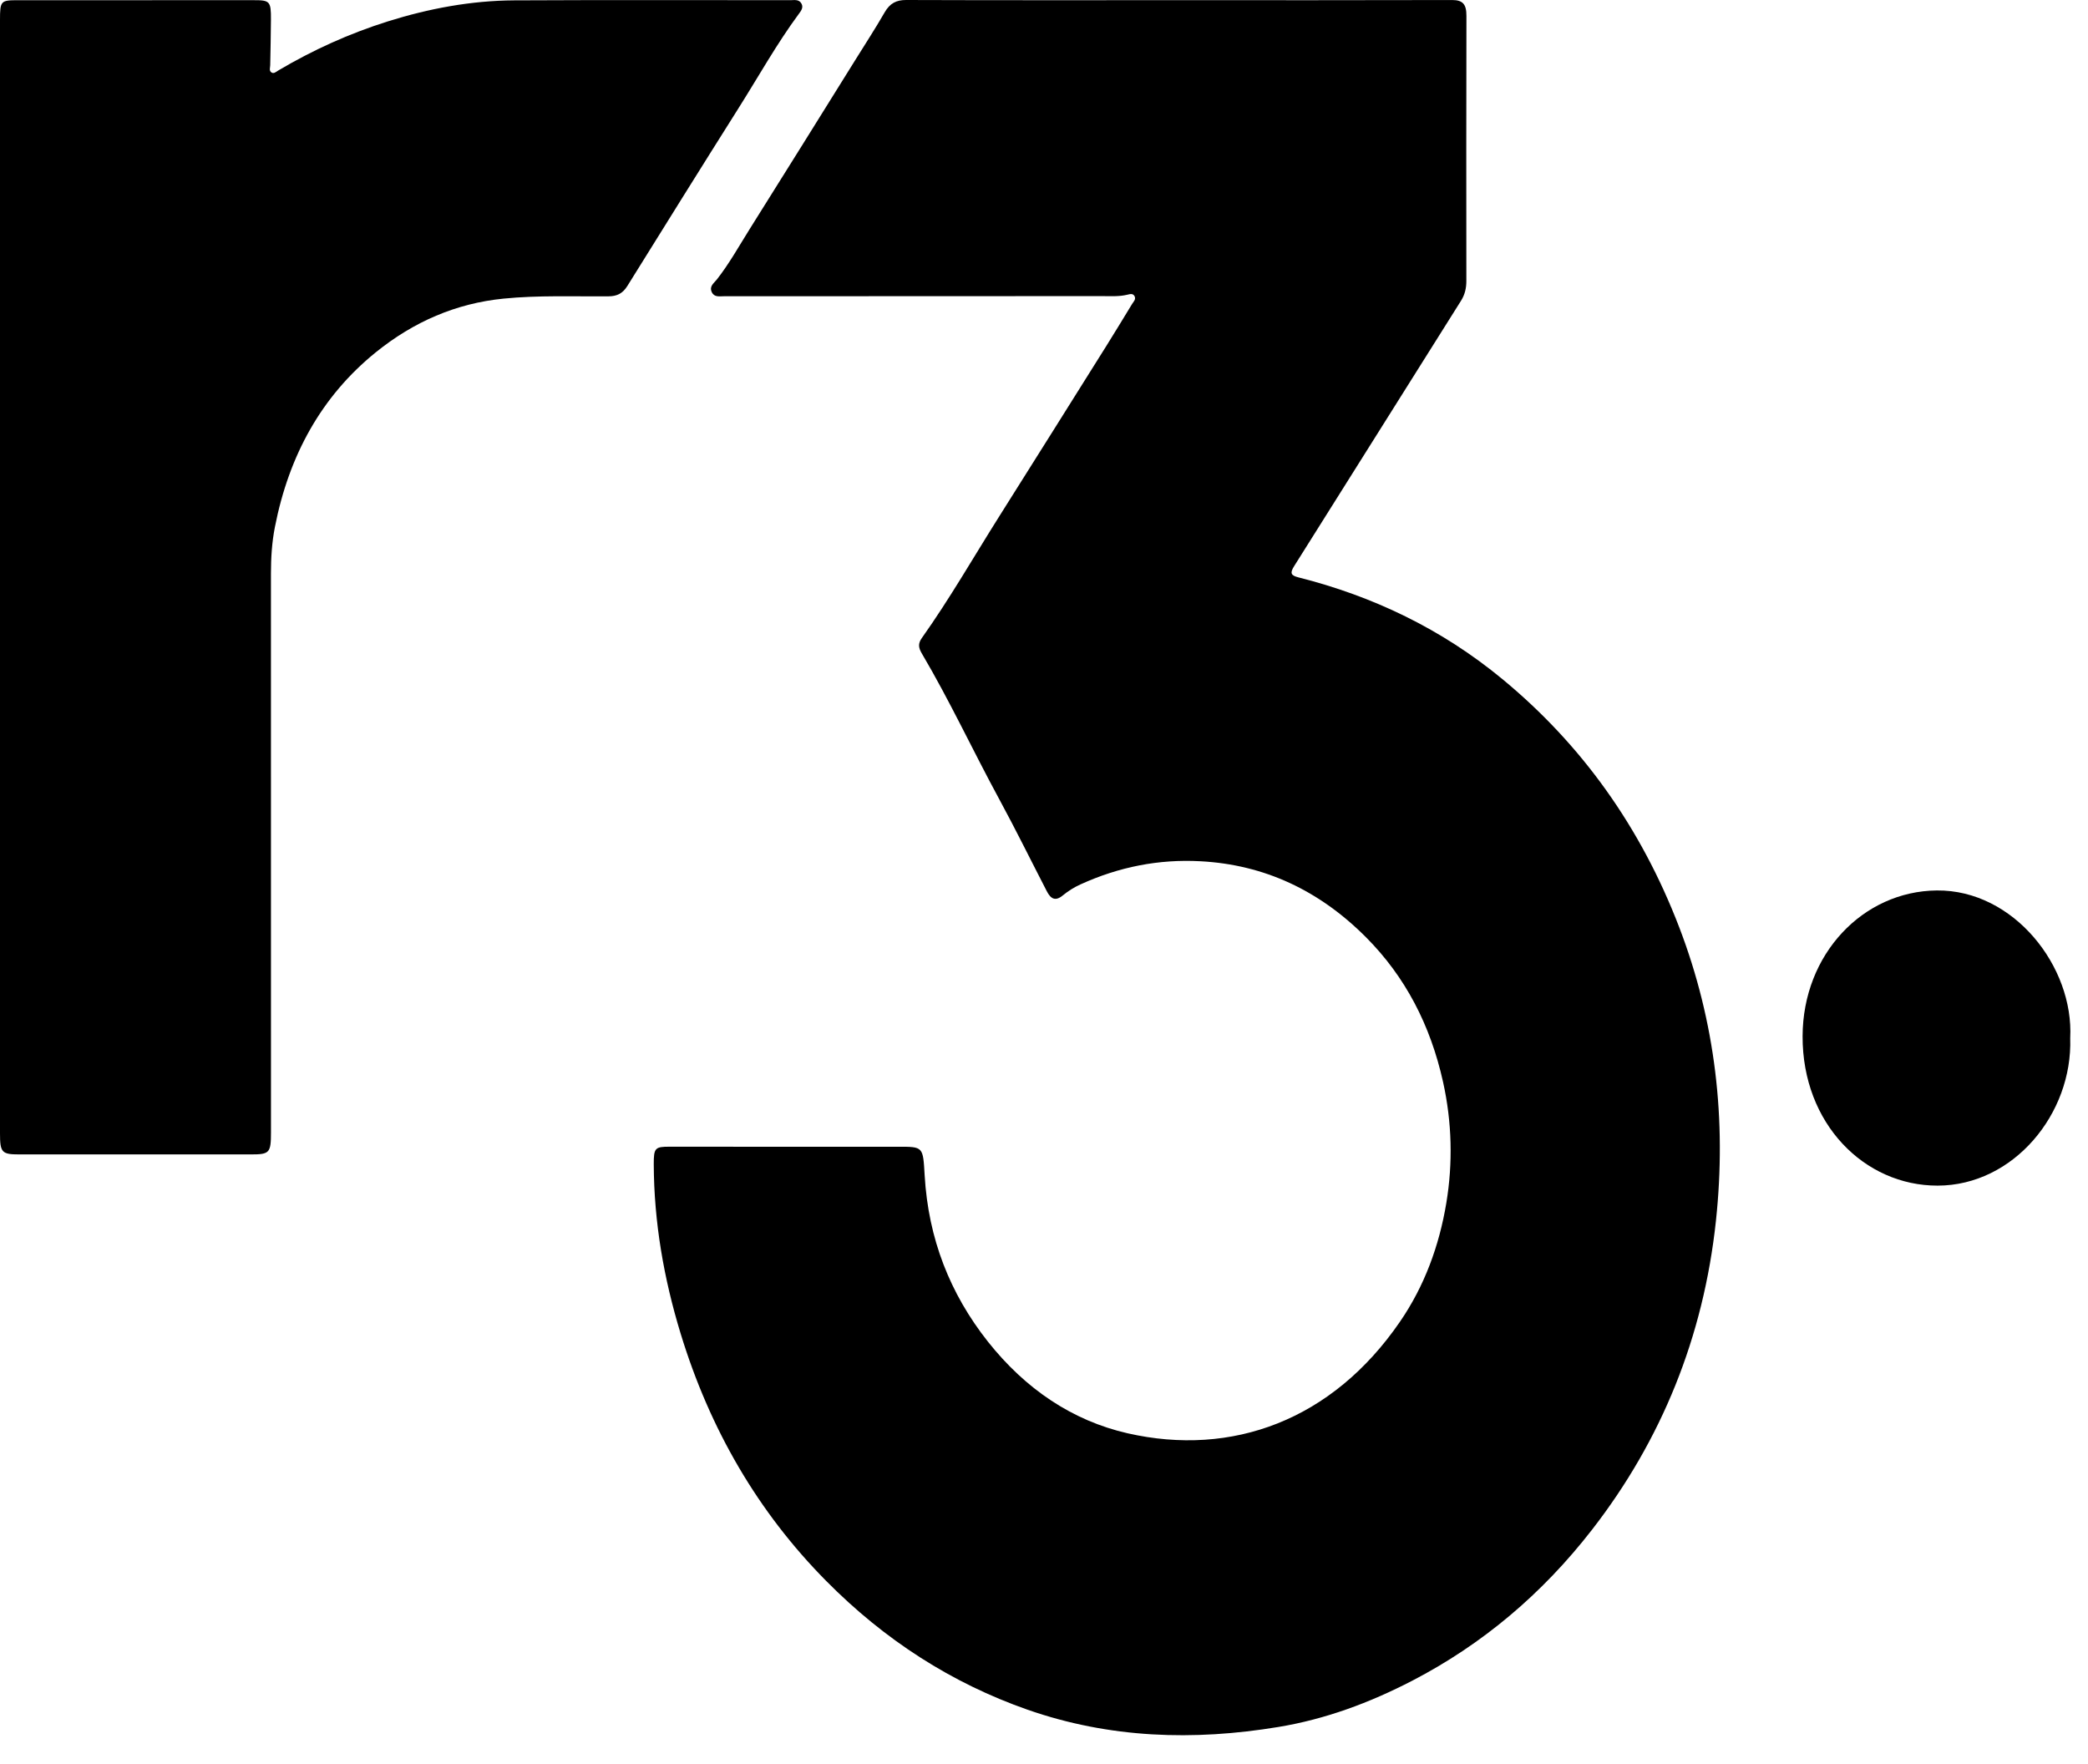 <?xml version="1.0" encoding="UTF-8"?>
<svg width="58px" height="49px" viewBox="0 0 58 49" version="1.1" xmlns="http://www.w3.org/2000/svg" xmlns:xlink="http://www.w3.org/1999/xlink">
    <!-- Generator: Sketch 49.3 (51167) - http://www.bohemiancoding.com/sketch -->
    <title>icon-r3</title>
    <desc>Created with Sketch.</desc>
    <defs></defs>
    <g id="home" stroke="none" stroke-width="1" fill="none" fill-rule="evenodd">
        <g id="Home" transform="translate(-767, -2083)" fill="#000000">
            <g id="icon-r3" transform="translate(767, 2083)">
                <path d="M32.72,0.005 C35.258,0.005 37.796,0.008 40.335,0.001 C40.631,-0 40.736,0.116 40.734,0.442 C40.727,2.897 40.731,5.351 40.732,7.806 C40.732,8.006 40.691,8.182 40.585,8.352 C39.039,10.808 37.497,13.267 35.95,15.723 C35.827,15.917 35.856,15.984 36.065,16.037 C38.131,16.558 40.044,17.467 41.74,18.869 C43.929,20.678 45.576,22.967 46.647,25.762 C47.65,28.382 47.964,31.11 47.665,33.908 C47.32,37.14 46.15,40.005 44.228,42.484 C42.837,44.279 41.168,45.679 39.227,46.686 C38.04,47.301 36.81,47.756 35.51,47.97 C33.156,48.359 30.822,48.287 28.54,47.489 C26.44,46.754 24.575,45.558 22.947,43.911 C21.058,42.002 19.719,39.706 18.904,37.035 C18.44,35.514 18.166,33.95 18.16,32.338 C18.159,31.886 18.196,31.851 18.602,31.852 C20.716,31.853 22.829,31.855 24.942,31.853 C25.651,31.852 25.638,31.848 25.685,32.649 C25.787,34.407 26.389,35.934 27.439,37.263 C28.484,38.583 29.789,39.462 31.321,39.812 C34.221,40.472 37.005,39.455 38.886,36.716 C39.567,35.726 39.978,34.606 40.176,33.413 C40.36,32.303 40.333,31.175 40.085,30.054 C39.734,28.472 39.035,27.131 37.951,26.041 C36.65,24.732 35.119,24.017 33.347,23.923 C32.188,23.86 31.079,24.08 30.011,24.567 C29.84,24.645 29.674,24.747 29.526,24.869 C29.32,25.041 29.189,24.974 29.077,24.754 C28.636,23.9 28.212,23.037 27.755,22.196 C27.027,20.855 26.38,19.462 25.606,18.151 C25.517,18 25.493,17.882 25.606,17.723 C26.379,16.635 27.048,15.466 27.763,14.333 C28.758,12.758 29.745,11.181 30.735,9.604 C30.976,9.22 31.211,8.83 31.448,8.442 C31.488,8.378 31.559,8.316 31.517,8.23 C31.472,8.142 31.388,8.169 31.32,8.185 C31.084,8.243 30.846,8.225 30.608,8.225 C27.107,8.227 23.604,8.229 20.103,8.229 C19.981,8.229 19.839,8.262 19.77,8.111 C19.698,7.949 19.83,7.867 19.91,7.766 C20.257,7.325 20.533,6.826 20.833,6.349 C21.812,4.793 22.783,3.231 23.756,1.67 C24.031,1.227 24.316,0.792 24.576,0.339 C24.722,0.089 24.9,-0 25.168,-0 C27.685,0.009 30.202,0.005 32.72,0.005" id="Fill-1"></path>
                <path d="M0,16.002 L0,0.559 C0,0.021 0.019,0.005 0.508,0.006 C2.684,0.006 4.859,0.006 7.034,0.005 C7.497,0.003 7.529,0.033 7.526,0.544 C7.523,0.966 7.515,1.387 7.506,1.81 C7.505,1.876 7.473,1.954 7.528,2.003 C7.6,2.064 7.664,1.998 7.725,1.961 C8.695,1.386 9.707,0.93 10.767,0.596 C11.918,0.235 13.088,0.017 14.284,0.01 C16.842,-0.003 19.401,0.005 21.959,0.005 C22.07,0.005 22.2,-0.026 22.267,0.108 C22.32,0.215 22.25,0.304 22.191,0.384 C21.576,1.216 21.067,2.132 20.511,3.011 C19.476,4.65 18.452,6.297 17.427,7.943 C17.295,8.157 17.13,8.23 16.903,8.231 C15.93,8.239 14.957,8.198 13.985,8.295 C12.673,8.426 11.496,8.931 10.436,9.788 C8.932,11.006 8.027,12.644 7.636,14.64 C7.553,15.063 7.526,15.498 7.526,15.932 C7.527,21.102 7.527,26.274 7.527,31.444 C7.527,32.027 7.491,32.066 6.966,32.066 C4.822,32.065 2.679,32.065 0.534,32.066 C0.05,32.066 0,32.013 0,31.481 C0,26.321 0,21.162 0,16.002" id="Fill-3"></path>
                <path d="M57.506,28.837 C57.577,30.939 55.928,32.931 53.822,32.933 C51.786,32.935 50.066,31.211 50.072,28.786 C50.077,26.505 51.748,24.754 53.8,24.734 C55.936,24.713 57.611,26.85 57.506,28.837" id="Fill-5"></path>
            </g>
        </g>
    </g>
</svg>